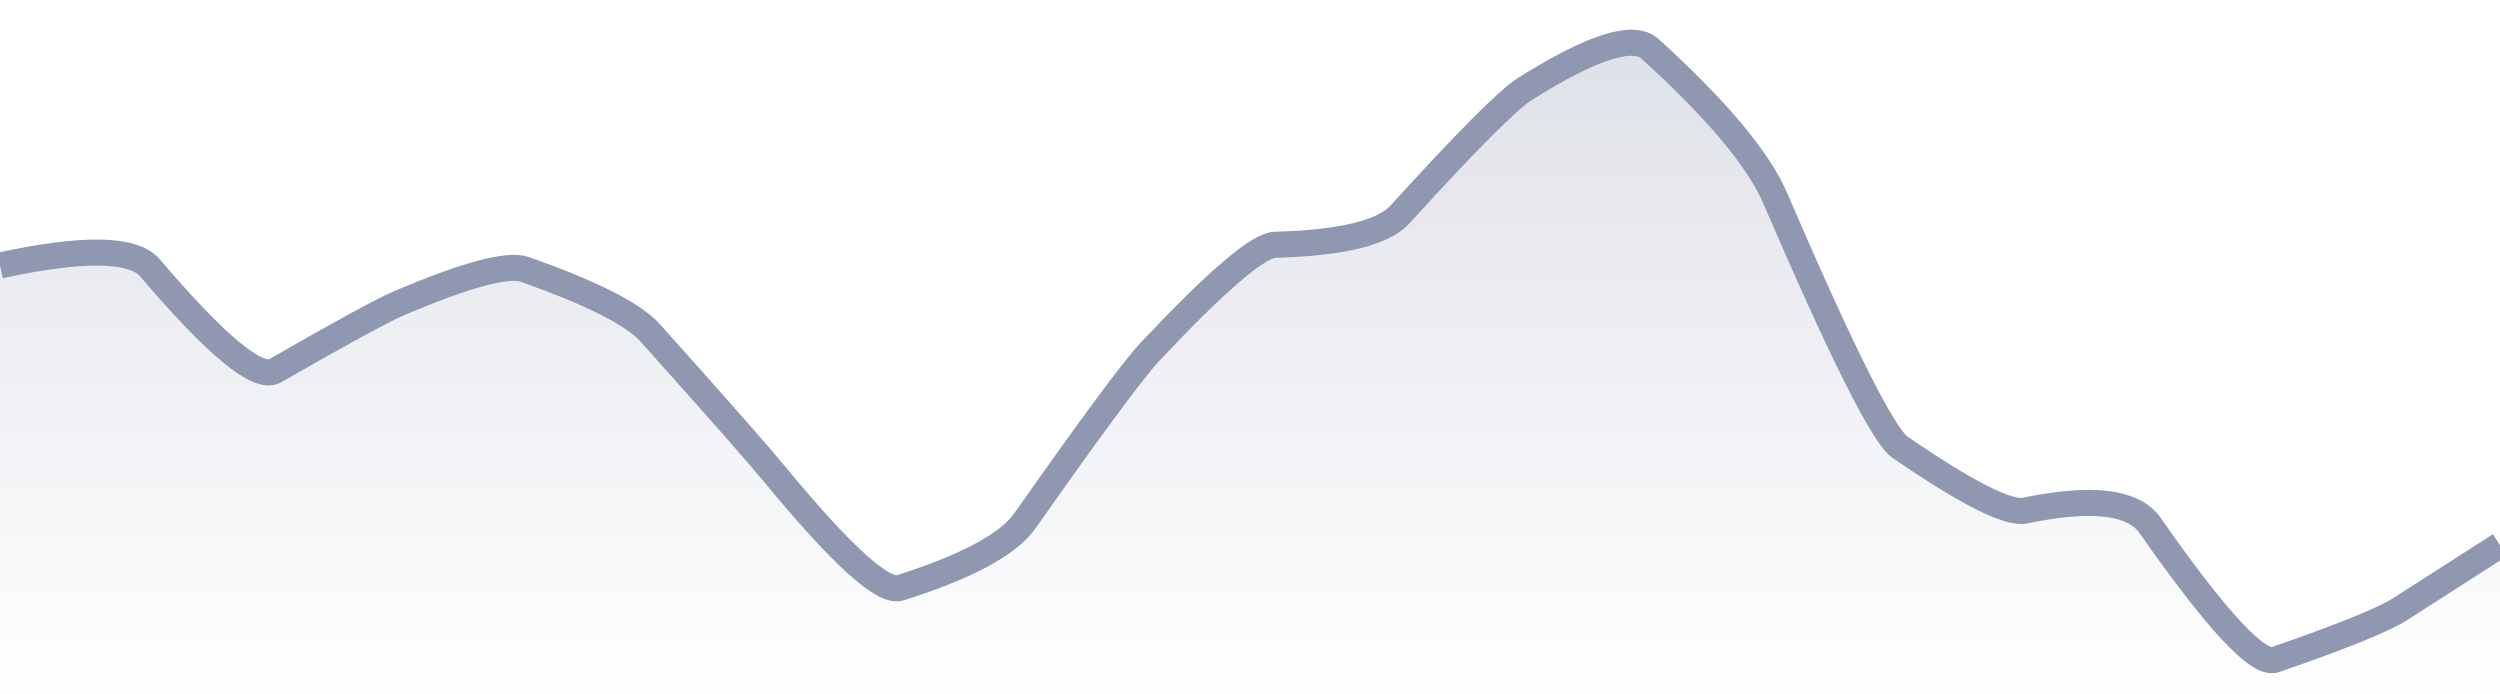 <svg xmlns="http://www.w3.org/2000/svg" viewBox="0 0 144 40" width="144" height="40">
  <defs>
    <linearGradient id="gradient" x1="0" y1="0" x2="0" y2="1">
      <stop offset="0%" stop-color="#8F98B0" stop-opacity="0.3" />
      <stop offset="100%" stop-color="#8F98B0" stop-opacity="0" />
    </linearGradient>
  </defs>
  <path d="M 0,15.29 Q 7.2,13.74 8.64,15.43 Q 14.4,22.19 15.84,21.36 Q 21.6,18.05 23.04,17.44 Q 28.8,15 30.24,15.52 Q 36,17.56 37.44,19.16 Q 43.2,25.59 44.64,27.34 Q 50.4,34.32 51.84,33.86 Q 57.6,32.04 59.04,29.99 Q 64.8,21.8 66.24,20.26 Q 72,14.14 73.44,14.1 Q 79.2,13.94 80.64,12.35 Q 86.4,6.02 87.84,5.12 Q 93.6,1.5 95.04,2.81 Q 100.8,8.05 102.24,11.39 Q 108,24.77 109.44,25.76 Q 115.2,29.71 116.64,29.41 Q 122.4,28.21 123.84,30.26 Q 129.6,38.5 131.04,38 Q 136.8,36.01 138.24,35.09 T 144,31.4 L 144,40 L 0,40 Z" fill="url(#gradient)" />
  <path d="M 0,15.29 Q 7.2,13.74 8.64,15.43 Q 14.4,22.19 15.84,21.36 Q 21.6,18.05 23.04,17.44 Q 28.8,15 30.24,15.52 Q 36,17.56 37.44,19.16 Q 43.2,25.59 44.64,27.34 Q 50.4,34.32 51.84,33.86 Q 57.6,32.04 59.04,29.99 Q 64.8,21.8 66.24,20.26 Q 72,14.14 73.44,14.1 Q 79.2,13.94 80.64,12.35 Q 86.4,6.02 87.84,5.12 Q 93.6,1.5 95.04,2.81 Q 100.8,8.05 102.24,11.39 Q 108,24.77 109.44,25.76 Q 115.2,29.71 116.64,29.41 Q 122.4,28.21 123.84,30.26 Q 129.6,38.5 131.04,38 Q 136.8,36.01 138.24,35.09 T 144,31.4" fill="none" stroke="#8F98B0" stroke-width="1.5" />
</svg>